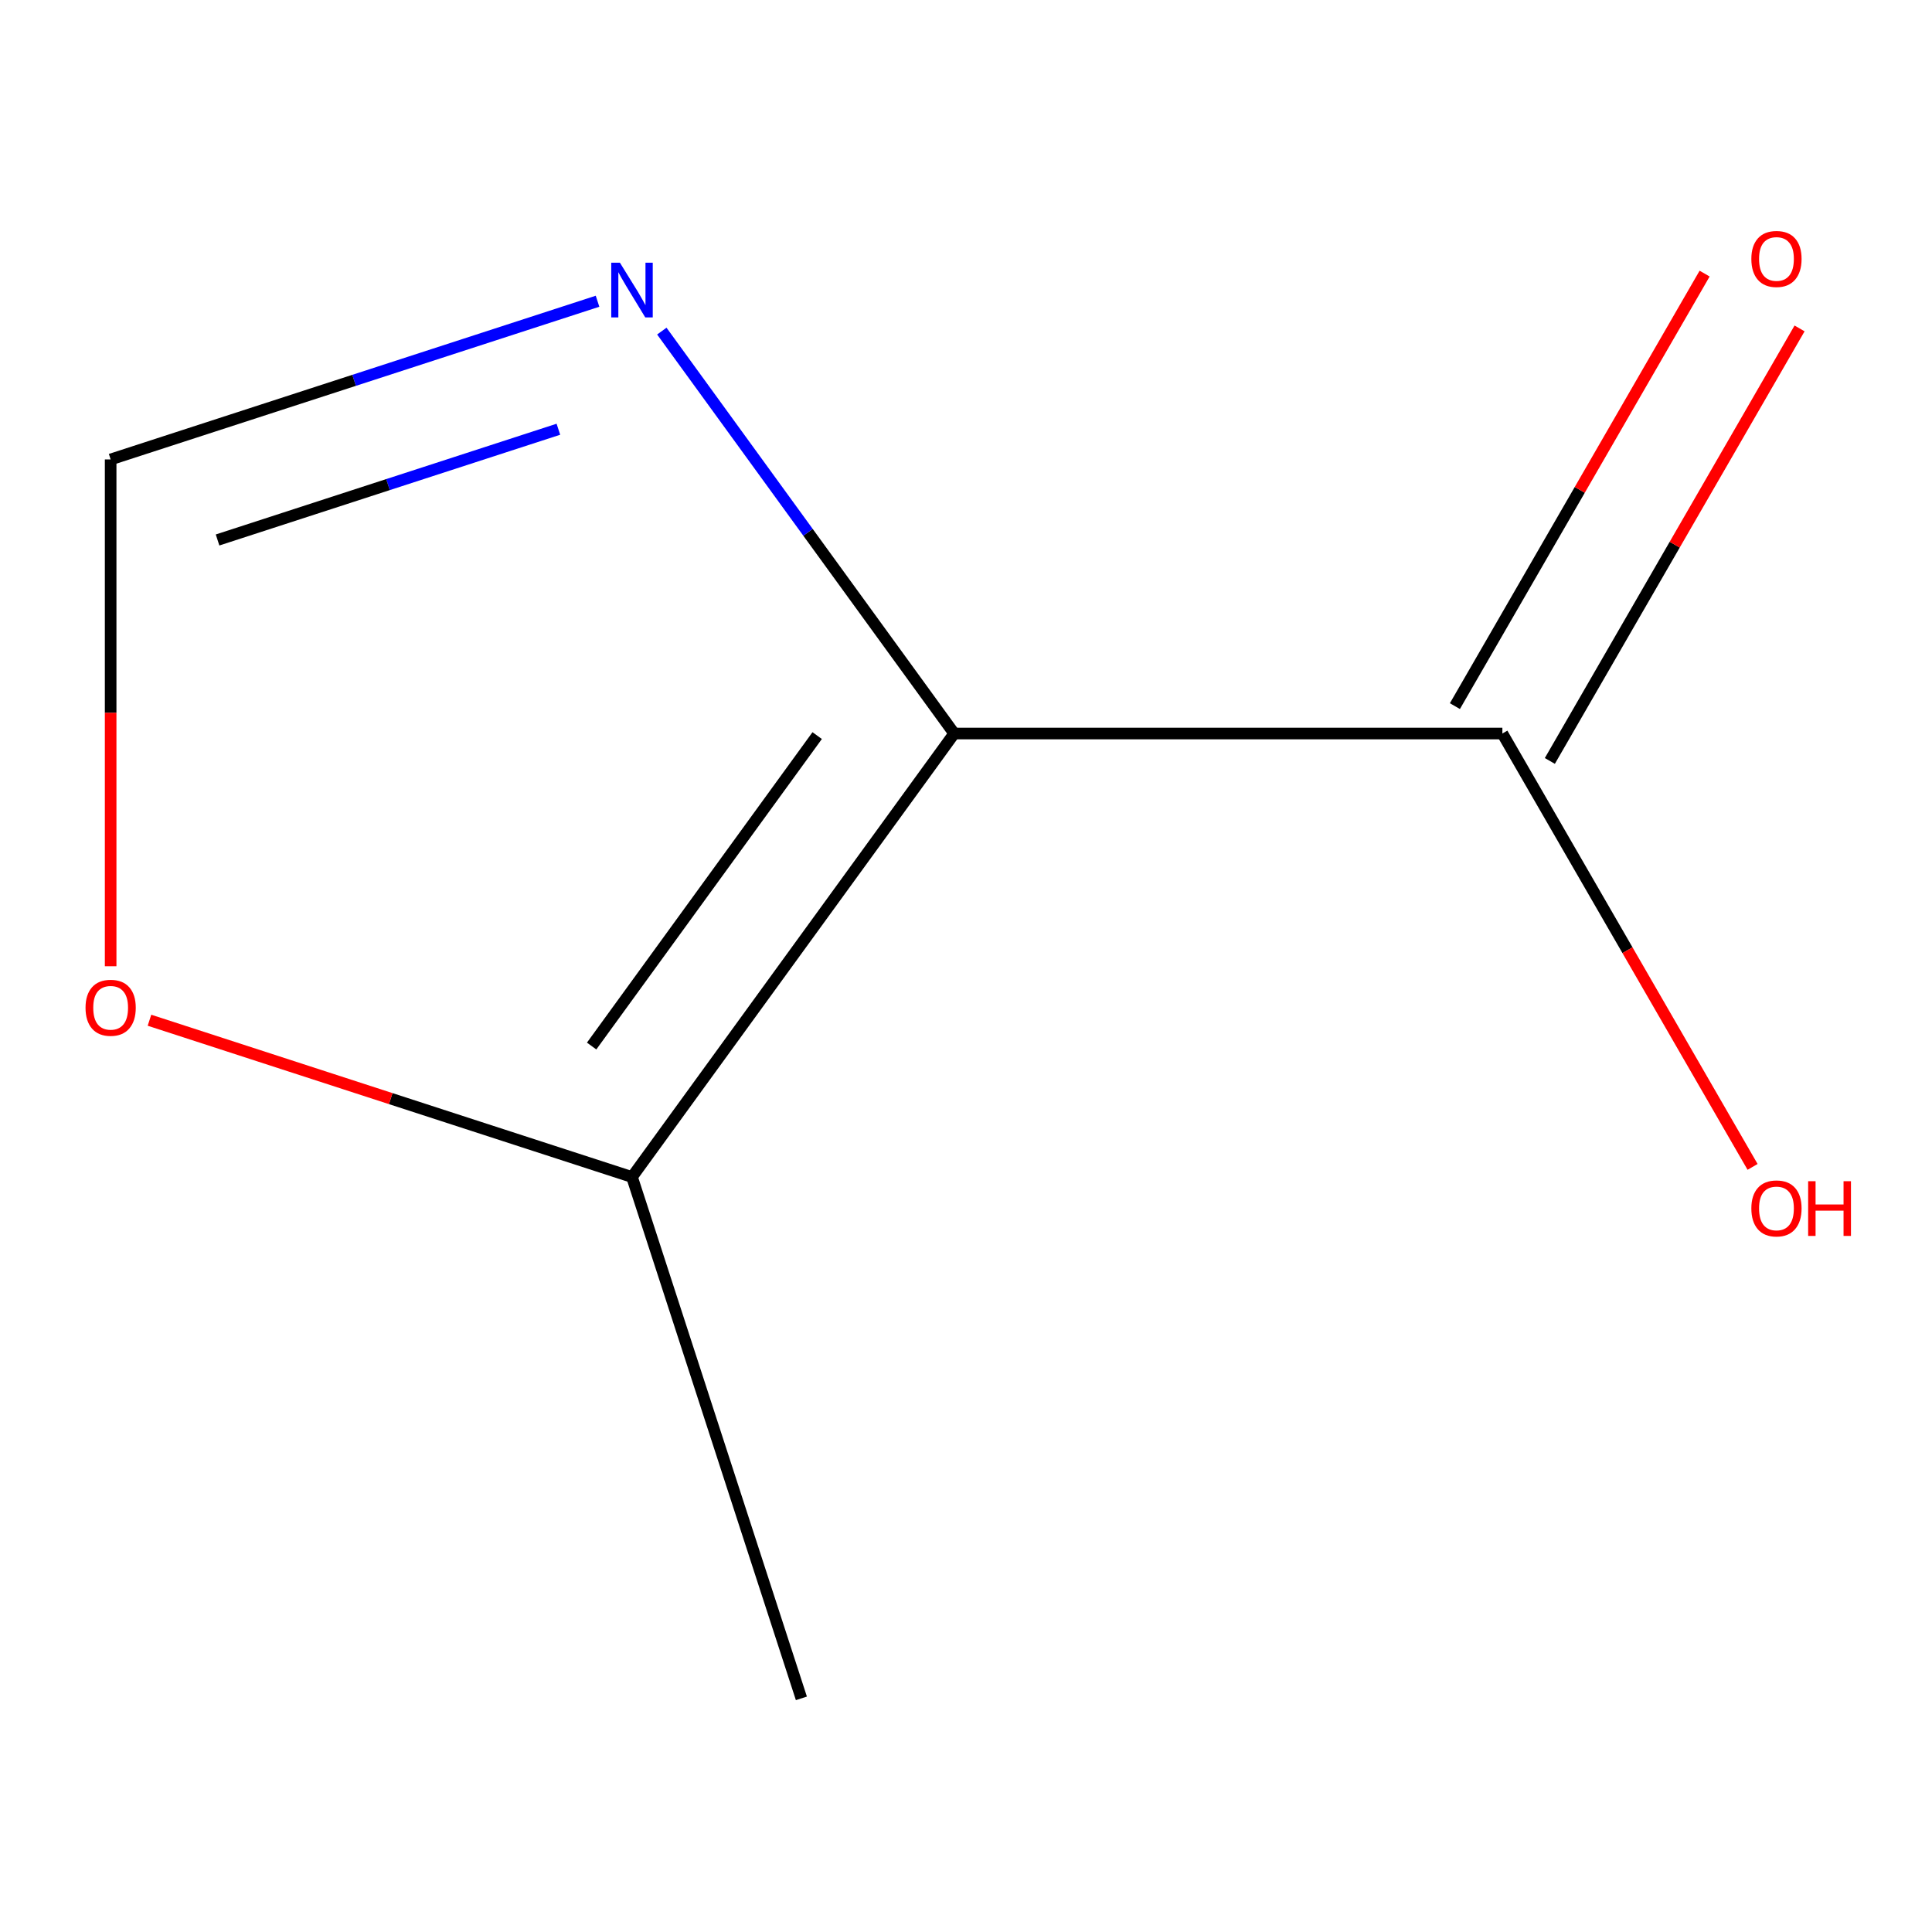 <?xml version='1.0' encoding='iso-8859-1'?>
<svg version='1.1' baseProfile='full'
              xmlns='http://www.w3.org/2000/svg'
                      xmlns:rdkit='http://www.rdkit.org/xml'
                      xmlns:xlink='http://www.w3.org/1999/xlink'
                  xml:space='preserve'
width='1000px' height='1000px' viewBox='0 0 1000 1000'>
<!-- END OF HEADER -->
<rect style='opacity:1.0;fill:#FFFFFF;stroke:none' width='1000' height='1000' x='0' y='0'> </rect>
<path class='bond-0' d='M 493.894,379.672 L 418.227,275.526' style='fill:none;fill-rule:evenodd;stroke:#000000;stroke-width:6px;stroke-linecap:butt;stroke-linejoin:miter;stroke-opacity:1' />
<path class='bond-0' d='M 418.227,275.526 L 342.56,171.379' style='fill:none;fill-rule:evenodd;stroke:#0000FF;stroke-width:6px;stroke-linecap:butt;stroke-linejoin:miter;stroke-opacity:1' />
<path class='bond-1' d='M 493.894,379.672 L 777.628,379.672' style='fill:none;fill-rule:evenodd;stroke:#000000;stroke-width:6px;stroke-linecap:butt;stroke-linejoin:miter;stroke-opacity:1' />
<path class='bond-2' d='M 493.894,379.672 L 327.119,609.218' style='fill:none;fill-rule:evenodd;stroke:#000000;stroke-width:6px;stroke-linecap:butt;stroke-linejoin:miter;stroke-opacity:1' />
<path class='bond-2' d='M 422.968,380.749 L 306.226,541.431' style='fill:none;fill-rule:evenodd;stroke:#000000;stroke-width:6px;stroke-linecap:butt;stroke-linejoin:miter;stroke-opacity:1' />
<path class='bond-3' d='M 309.285,155.92 L 183.278,196.863' style='fill:none;fill-rule:evenodd;stroke:#0000FF;stroke-width:6px;stroke-linecap:butt;stroke-linejoin:miter;stroke-opacity:1' />
<path class='bond-3' d='M 183.278,196.863 L 57.271,237.805' style='fill:none;fill-rule:evenodd;stroke:#000000;stroke-width:6px;stroke-linecap:butt;stroke-linejoin:miter;stroke-opacity:1' />
<path class='bond-3' d='M 289.019,222.173 L 200.814,250.832' style='fill:none;fill-rule:evenodd;stroke:#0000FF;stroke-width:6px;stroke-linecap:butt;stroke-linejoin:miter;stroke-opacity:1' />
<path class='bond-3' d='M 200.814,250.832 L 112.609,279.492' style='fill:none;fill-rule:evenodd;stroke:#000000;stroke-width:6px;stroke-linecap:butt;stroke-linejoin:miter;stroke-opacity:1' />
<path class='bond-5' d='M 802.2,393.859 L 866.825,281.925' style='fill:none;fill-rule:evenodd;stroke:#000000;stroke-width:6px;stroke-linecap:butt;stroke-linejoin:miter;stroke-opacity:1' />
<path class='bond-5' d='M 866.825,281.925 L 931.451,169.991' style='fill:none;fill-rule:evenodd;stroke:#FF0000;stroke-width:6px;stroke-linecap:butt;stroke-linejoin:miter;stroke-opacity:1' />
<path class='bond-5' d='M 753.056,365.485 L 817.681,253.551' style='fill:none;fill-rule:evenodd;stroke:#000000;stroke-width:6px;stroke-linecap:butt;stroke-linejoin:miter;stroke-opacity:1' />
<path class='bond-5' d='M 817.681,253.551 L 882.306,141.617' style='fill:none;fill-rule:evenodd;stroke:#FF0000;stroke-width:6px;stroke-linecap:butt;stroke-linejoin:miter;stroke-opacity:1' />
<path class='bond-6' d='M 777.628,379.672 L 842.38,491.826' style='fill:none;fill-rule:evenodd;stroke:#000000;stroke-width:6px;stroke-linecap:butt;stroke-linejoin:miter;stroke-opacity:1' />
<path class='bond-6' d='M 842.38,491.826 L 907.132,603.98' style='fill:none;fill-rule:evenodd;stroke:#FF0000;stroke-width:6px;stroke-linecap:butt;stroke-linejoin:miter;stroke-opacity:1' />
<path class='bond-4' d='M 327.119,609.218 L 202.242,568.643' style='fill:none;fill-rule:evenodd;stroke:#000000;stroke-width:6px;stroke-linecap:butt;stroke-linejoin:miter;stroke-opacity:1' />
<path class='bond-4' d='M 202.242,568.643 L 77.365,528.068' style='fill:none;fill-rule:evenodd;stroke:#FF0000;stroke-width:6px;stroke-linecap:butt;stroke-linejoin:miter;stroke-opacity:1' />
<path class='bond-7' d='M 327.119,609.218 L 414.798,879.066' style='fill:none;fill-rule:evenodd;stroke:#000000;stroke-width:6px;stroke-linecap:butt;stroke-linejoin:miter;stroke-opacity:1' />
<path class='bond-8' d='M 57.271,237.805 L 57.271,368.965' style='fill:none;fill-rule:evenodd;stroke:#000000;stroke-width:6px;stroke-linecap:butt;stroke-linejoin:miter;stroke-opacity:1' />
<path class='bond-8' d='M 57.271,368.965 L 57.271,500.126' style='fill:none;fill-rule:evenodd;stroke:#FF0000;stroke-width:6px;stroke-linecap:butt;stroke-linejoin:miter;stroke-opacity:1' />
<path  class='atom-1' d='M 320.859 135.966
L 330.139 150.966
Q 331.059 152.446, 332.539 155.126
Q 334.019 157.806, 334.099 157.966
L 334.099 135.966
L 337.859 135.966
L 337.859 164.286
L 333.979 164.286
L 324.019 147.886
Q 322.859 145.966, 321.619 143.766
Q 320.419 141.566, 320.059 140.886
L 320.059 164.286
L 316.379 164.286
L 316.379 135.966
L 320.859 135.966
' fill='#0000FF'/>
<path  class='atom-5' d='M 44.271 521.619
Q 44.271 514.819, 47.631 511.019
Q 50.991 507.219, 57.271 507.219
Q 63.551 507.219, 66.911 511.019
Q 70.271 514.819, 70.271 521.619
Q 70.271 528.499, 66.871 532.419
Q 63.471 536.299, 57.271 536.299
Q 51.031 536.299, 47.631 532.419
Q 44.271 528.539, 44.271 521.619
M 57.271 533.099
Q 61.591 533.099, 63.911 530.219
Q 66.271 527.299, 66.271 521.619
Q 66.271 516.059, 63.911 513.259
Q 61.591 510.419, 57.271 510.419
Q 52.951 510.419, 50.591 513.219
Q 48.271 516.019, 48.271 521.619
Q 48.271 527.339, 50.591 530.219
Q 52.951 533.099, 57.271 533.099
' fill='#FF0000'/>
<path  class='atom-6' d='M 906.495 134.031
Q 906.495 127.231, 909.855 123.431
Q 913.215 119.631, 919.495 119.631
Q 925.775 119.631, 929.135 123.431
Q 932.495 127.231, 932.495 134.031
Q 932.495 140.911, 929.095 144.831
Q 925.695 148.711, 919.495 148.711
Q 913.255 148.711, 909.855 144.831
Q 906.495 140.951, 906.495 134.031
M 919.495 145.511
Q 923.815 145.511, 926.135 142.631
Q 928.495 139.711, 928.495 134.031
Q 928.495 128.471, 926.135 125.671
Q 923.815 122.831, 919.495 122.831
Q 915.175 122.831, 912.815 125.631
Q 910.495 128.431, 910.495 134.031
Q 910.495 139.751, 912.815 142.631
Q 915.175 145.511, 919.495 145.511
' fill='#FF0000'/>
<path  class='atom-7' d='M 906.495 625.473
Q 906.495 618.673, 909.855 614.873
Q 913.215 611.073, 919.495 611.073
Q 925.775 611.073, 929.135 614.873
Q 932.495 618.673, 932.495 625.473
Q 932.495 632.353, 929.095 636.273
Q 925.695 640.153, 919.495 640.153
Q 913.255 640.153, 909.855 636.273
Q 906.495 632.393, 906.495 625.473
M 919.495 636.953
Q 923.815 636.953, 926.135 634.073
Q 928.495 631.153, 928.495 625.473
Q 928.495 619.913, 926.135 617.113
Q 923.815 614.273, 919.495 614.273
Q 915.175 614.273, 912.815 617.073
Q 910.495 619.873, 910.495 625.473
Q 910.495 631.193, 912.815 634.073
Q 915.175 636.953, 919.495 636.953
' fill='#FF0000'/>
<path  class='atom-7' d='M 935.895 611.393
L 939.735 611.393
L 939.735 623.433
L 954.215 623.433
L 954.215 611.393
L 958.055 611.393
L 958.055 639.713
L 954.215 639.713
L 954.215 626.633
L 939.735 626.633
L 939.735 639.713
L 935.895 639.713
L 935.895 611.393
' fill='#FF0000'/>
</svg>
